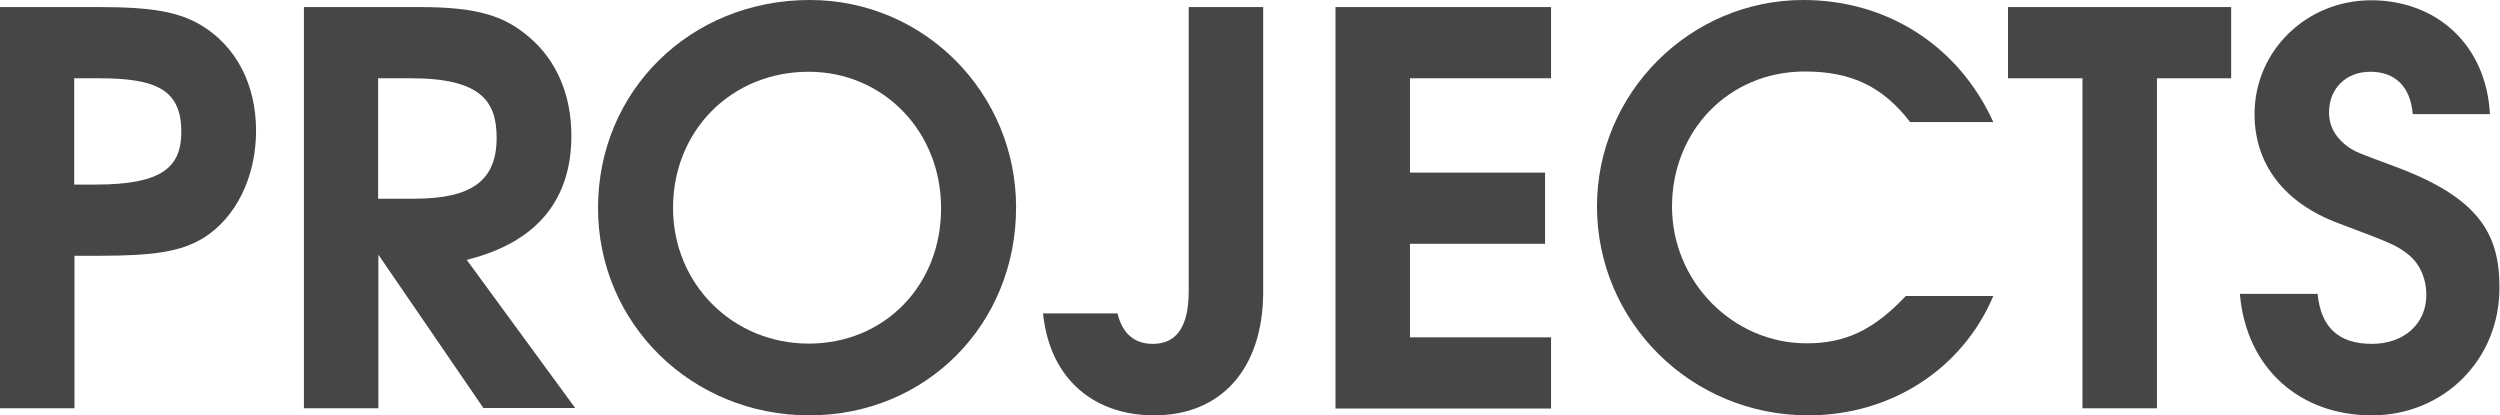 <?xml version="1.0" encoding="utf-8"?>
<!-- Generator: Adobe Illustrator 19.0.0, SVG Export Plug-In . SVG Version: 6.00 Build 0)  -->
<svg version="1.1" id="Layer_1" xmlns="http://www.w3.org/2000/svg" xmlns:xlink="http://www.w3.org/1999/xlink" x="0px" y="0px"
	 viewBox="-35.9 319.5 919.7 152.8" style="enable-background:new -35.9 319.5 919.7 152.8;" xml:space="preserve">
<style type="text/css">
	.st0{fill:#464646;}
</style>
<g>
	<path class="st0" d="M39,407c-8.2,5-17.8,6.6-38.7,6.6h-8.8v56.1h-27.4V322.1H0.6c19.6,0,29.4,1.8,37.7,6.8
		c12.8,7.8,20,21.8,20,38.7C58.3,384.6,50.9,399.6,39,407z M0.6,348.3h-9.2v39.1h8c24.6,0,31.4-6.6,31.4-19.4
		C30.8,352.5,21.6,348.3,0.6,348.3z"/>
	<path class="st0" d="M142,469.7l-38.7-56.5v56.5H75.9V322.1h42.5c20.2,0,30.8,2.8,40.3,11c10.2,8.6,15.6,21.4,15.6,36.3
		c0,23-12,39.1-38.5,45.7l39.9,54.5H142z M115.4,348.3h-12.2v44.3h13.4c21.2,0,30.2-6.8,30.2-22.4
		C146.8,357.1,141.4,348.3,115.4,348.3z"/>
	<path class="st0" d="M261.8,472.3c-43.3,0-77.7-33.8-77.7-76.3c0-43.1,34-76.5,77.9-76.5c42.1,0,75.9,34.2,75.9,76.3
		C337.9,438.9,304.8,472.3,261.8,472.3z M261.6,345.9c-28.4,0-49.9,21.6-49.9,50.1c0,28,22,49.9,49.9,49.9s48.7-21.4,48.7-49.7
		C310.4,367.8,289,345.9,261.6,345.9z"/>
	<path class="st0" d="M388.7,472.3c-21.4,0-38.3-12.6-40.9-37.5h27.4c1.8,7.4,6.2,11.2,13,11.2c8.8,0,13.2-6.4,13.2-19.4V322.1h27.4
		v105.3C428.6,455.1,413.4,472.3,388.7,472.3z"/>
	<path class="st0" d="M455.4,469.7V322.1h79.3v26.2h-51.9V383h49.7v26.2h-49.7v34.4h51.9v26.2H455.4z"/>
	<path class="st0" d="M629.3,472.3c-43.1,0-77.7-34.4-77.7-76.9c0-41.7,34.2-75.9,75.9-75.9c30.4,0,56.9,16.4,69.9,44.9h-30.6
		c-10-13-21.6-18.6-38.7-18.6c-28.2,0-48.9,22-48.9,49.7c0,27.6,22.4,50.3,49.5,50.3c14.2,0,24.6-4.8,36.5-17.4h32.2
		C685.9,455.5,659.5,472.3,629.3,472.3z"/>
	<path class="st0" d="M757.6,348.3v121.4h-27.4V348.3h-27.4v-26.2h82.1v26.2H757.6z"/>
	<path class="st0" d="M836.6,472.3c-26,0-46.1-16.8-48.5-44.7h28.6c1.2,12.4,7.8,18.4,20,18.4c11.8,0,20-7.4,20-18
		c0-6-2.4-11.6-6.8-15c-4.4-3.4-6-4-25.6-11.4c-19.8-7.4-30.8-21.6-30.8-40.1c0-23.4,19.2-41.9,42.9-41.9s42.3,16,43.7,41.9h-28.4
		c-0.8-10-6.4-15.6-15.6-15.6c-9,0-15.2,6.2-15.2,15c0,5.4,2.8,10,8.2,13.4c2,1.2,2.4,1.4,16.4,6.6c30,11.2,38.1,24.2,38.1,44.1
		C883.8,451.7,863.2,472.3,836.6,472.3z"/>
</g>
</svg>

